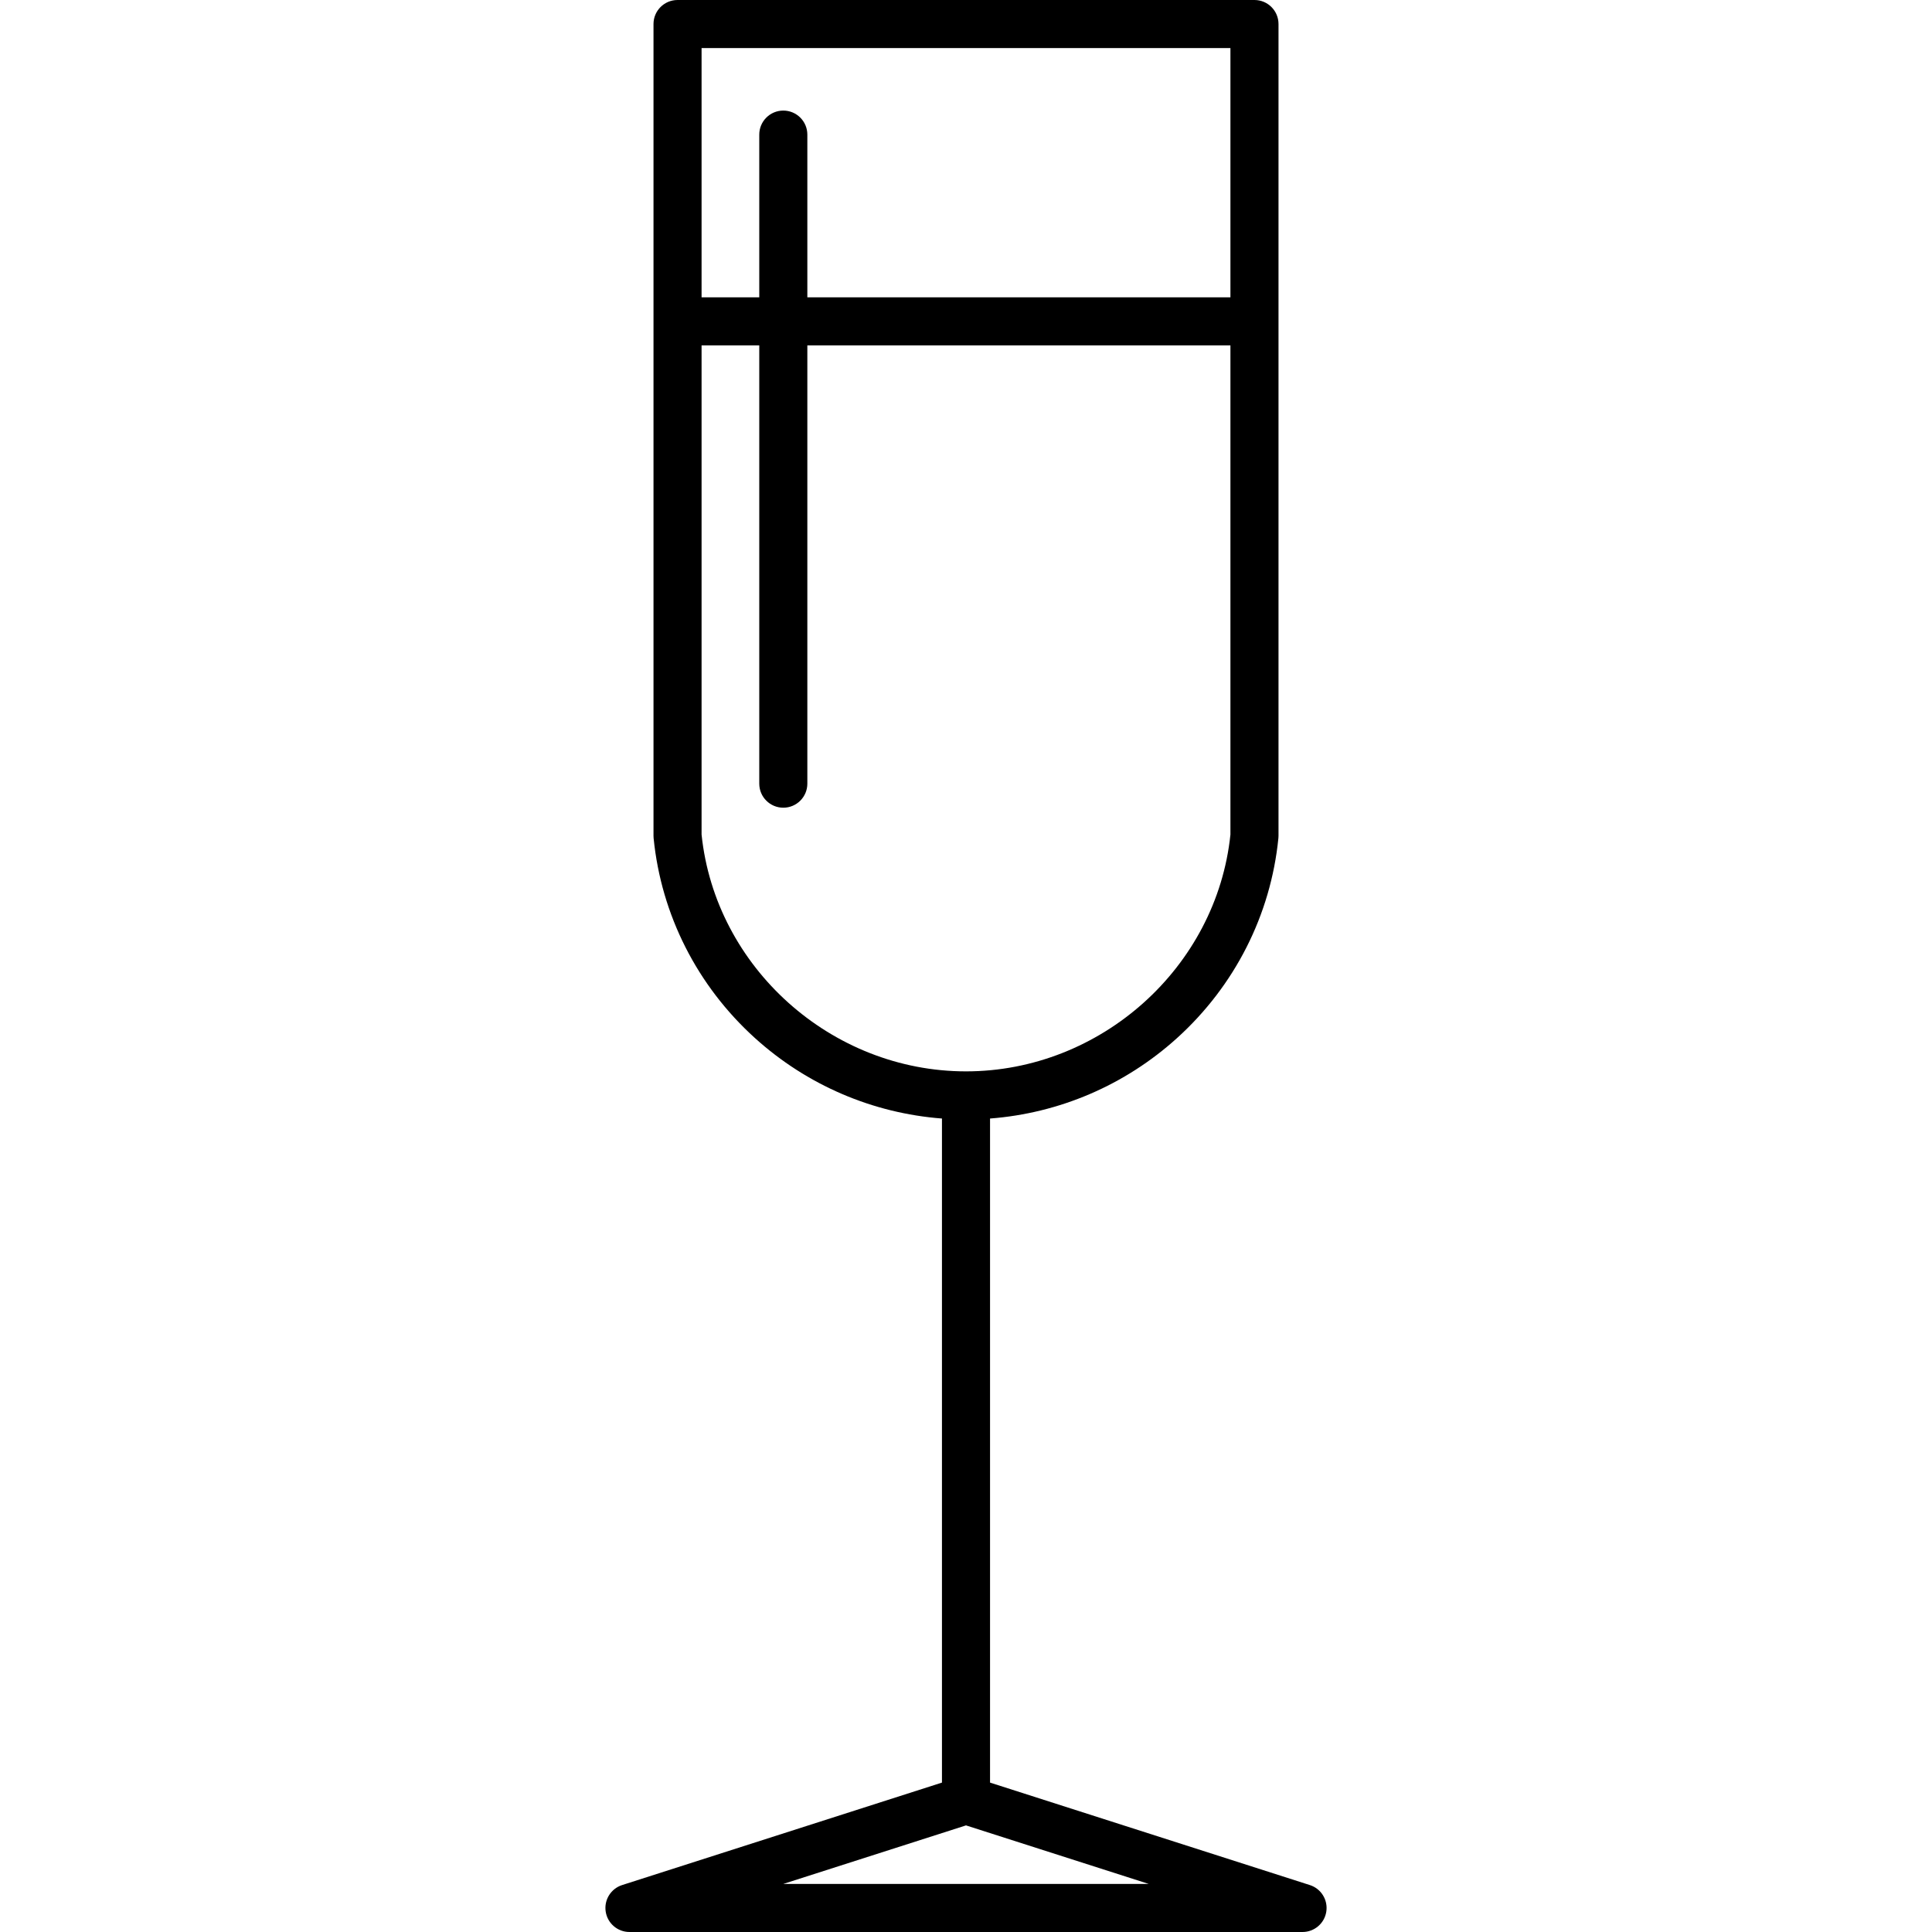 <?xml version="1.0" encoding="iso-8859-1"?>
<!-- Uploaded to: SVG Repo, www.svgrepo.com, Generator: SVG Repo Mixer Tools -->
<!DOCTYPE svg PUBLIC "-//W3C//DTD SVG 1.1//EN" "http://www.w3.org/Graphics/SVG/1.1/DTD/svg11.dtd">
<svg fill="#000000" height="800px" width="800px" version="1.1" id="Capa_1" xmlns="http://www.w3.org/2000/svg" xmlns:xlink="http://www.w3.org/1999/xlink" 
	 viewBox="0 0 401.85 401.85" xml:space="preserve">
<g id="a_glass_of_wine">
	<path d="M270.925,401.85h-140c-2.463,0-4.56-1.794-4.94-4.228s1.068-4.782,3.415-5.534l66.525-21.313V232.65
		c-14.418-1.101-28.072-6.944-38.892-16.732c-12.012-10.865-19.5-25.633-21.083-41.583c-0.016-0.164-0.024-0.329-0.024-0.494V5
		c0-2.761,2.239-5,5-5h120c2.762,0,5,2.239,5,5v168.841c0,0.165-0.008,0.33-0.024,0.494c-1.584,15.95-9.071,30.718-21.084,41.583
		c-10.82,9.788-24.474,15.631-38.892,16.732v138.125l66.525,21.313c2.346,0.751,3.795,3.1,3.415,5.534
		C275.484,400.056,273.388,401.85,270.925,401.85z M162.92,391.85h76.009l-38.005-12.175L162.92,391.85z M145.925,173.588
		c2.871,27.64,26.982,49.253,55,49.253c28.019,0,52.13-21.613,55-49.253V71.841h-88V163c0,2.761-2.239,5-5,5s-5-2.239-5-5V71.841
		h-12V173.588z M167.925,61.841h88V10h-110v51.841h12V28c0-2.761,2.239-5,5-5s5,2.239,5,5V61.841z"/>
</g>
</svg>